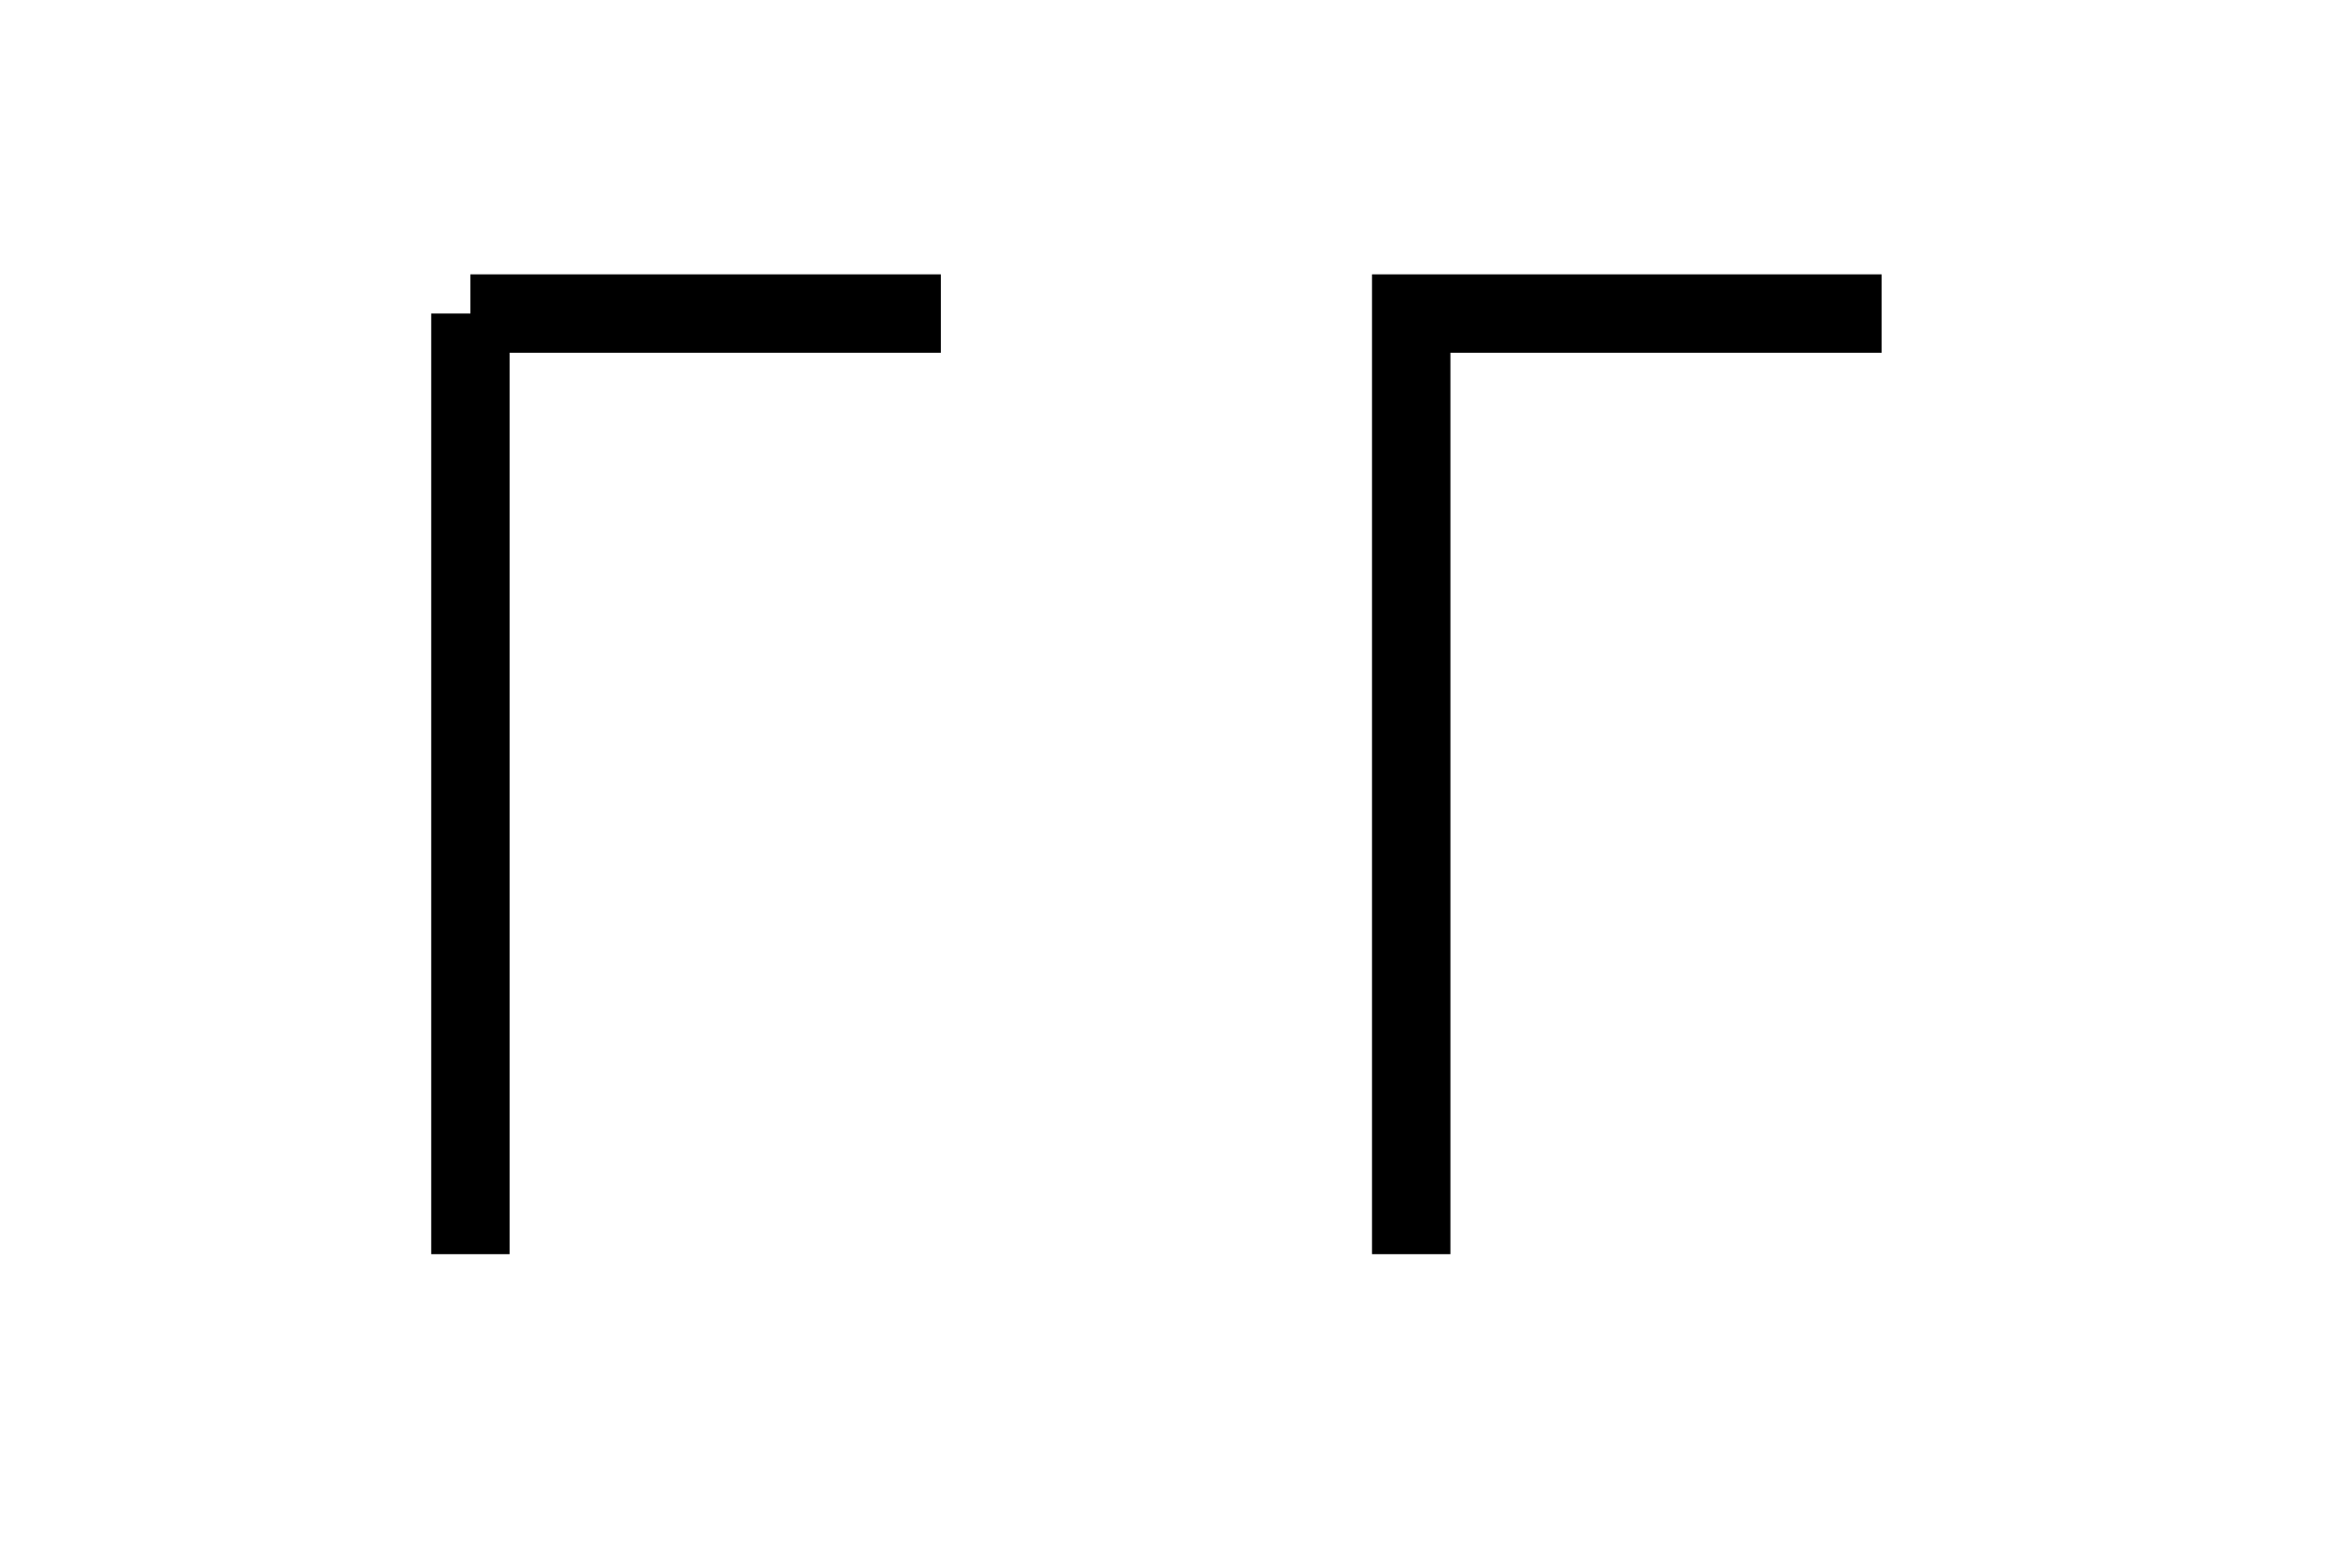 <svg xmlns="http://www.w3.org/2000/svg" xmlns:xlink="http://www.w3.org/1999/xlink" id="diagram" width="300" height="200">
  <defs>
    <clipPath id="clipPath-0">
      <rect x="0.0" y="0.0" width="300.0" height="200.0"/>
    </clipPath>
    <clipPath id="clipPath-1">
      <rect x="0.0" y="0.0" width="300.0" height="200.0"/>
    </clipPath>
  </defs>
  <line id="line-0" x1="60.0" y1="160.0" x2="60.0" y2="40.0" stroke="black" stroke-width="10" fill="none" type="line"/>
  <line id="line-1" x1="60.0" y1="40.0" x2="120.0" y2="40.0" stroke="black" stroke-width="10" fill="none" type="line"/>
  <path id="path-0" d="M 180.0 160.0 L 180.0 40.0 L 240.0 40.0" stroke="black" stroke-width="10" fill="none" type="polygon" clip-path="url(#clipPath-1)"/>
</svg>
